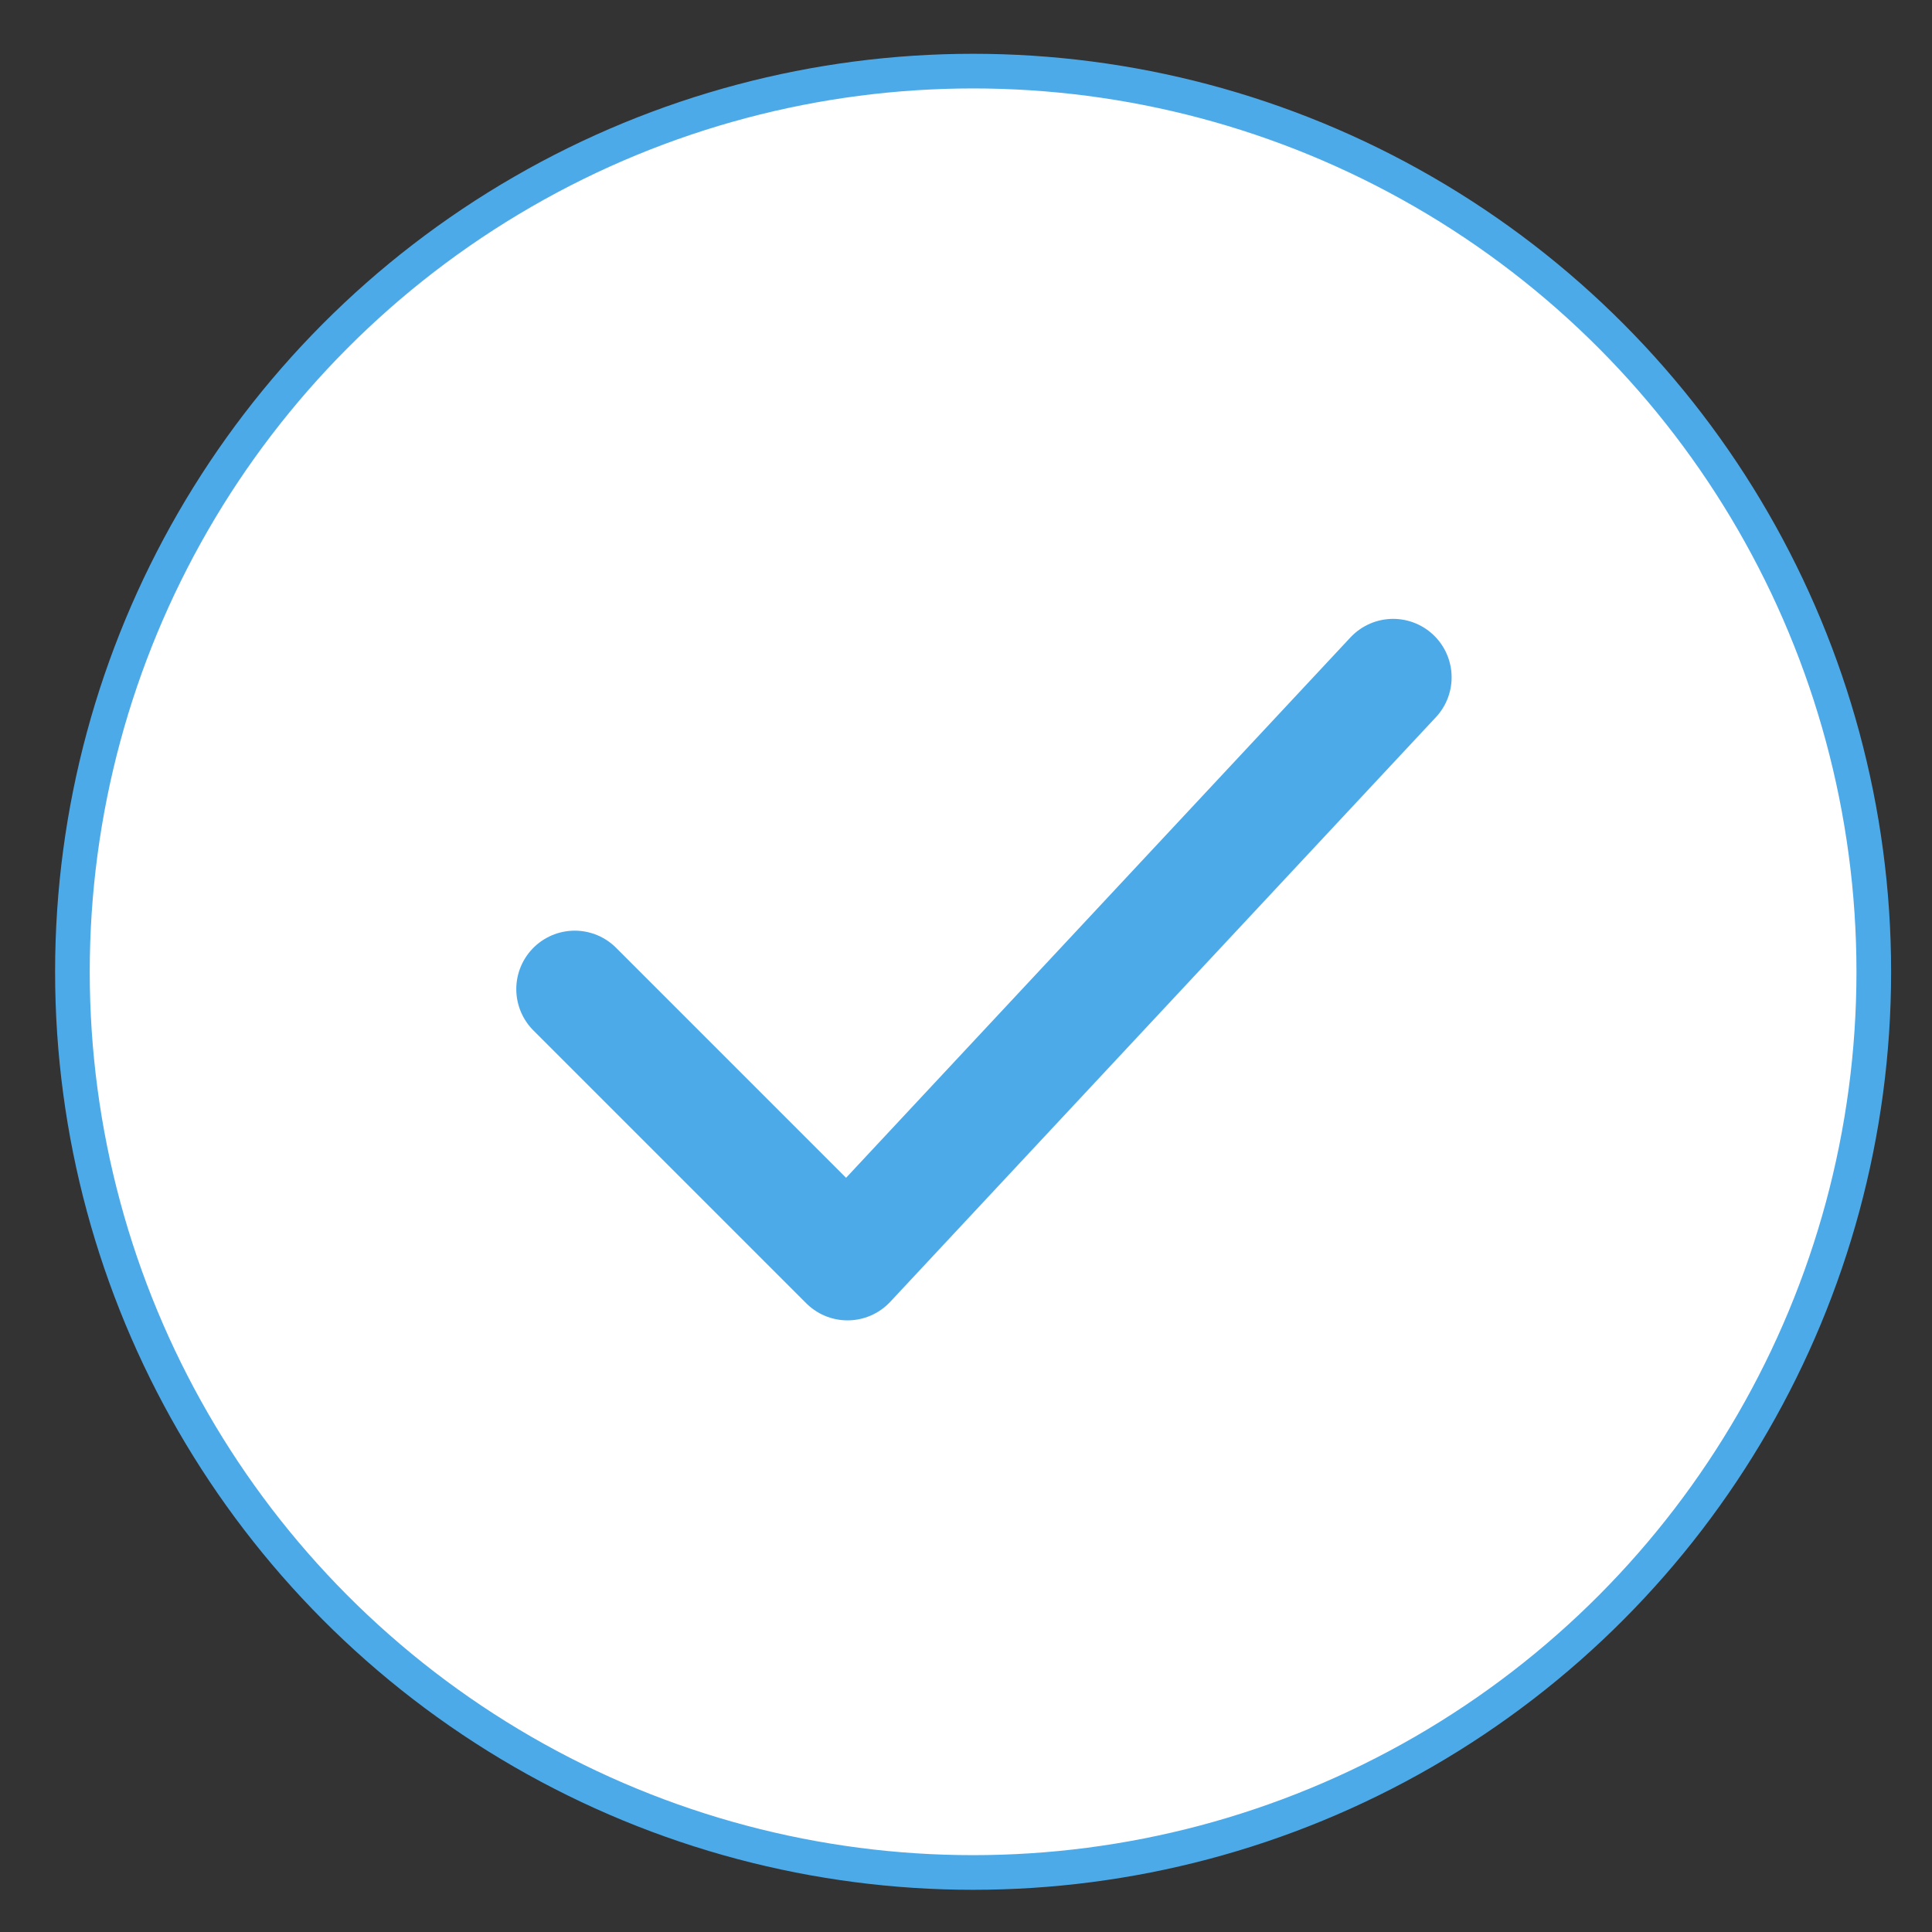 <?xml version="1.0" encoding="UTF-8"?> <svg xmlns="http://www.w3.org/2000/svg" width="31" height="31" viewBox="0 0 31 31" fill="none"><rect x="0" y="0" width="31" height="31" fill="#333333" stroke="none"/> <circle cx="15.614" cy="15.593" r="14.452" fill="white" stroke="#4DAAE9" stroke-width="0.556"></circle> <path d="M9.222 15.871L13.599 20.248L22.354 10.868" stroke="#4DAAE9" stroke-width="1.876" stroke-linecap="round" stroke-linejoin="round"></path> </svg> 